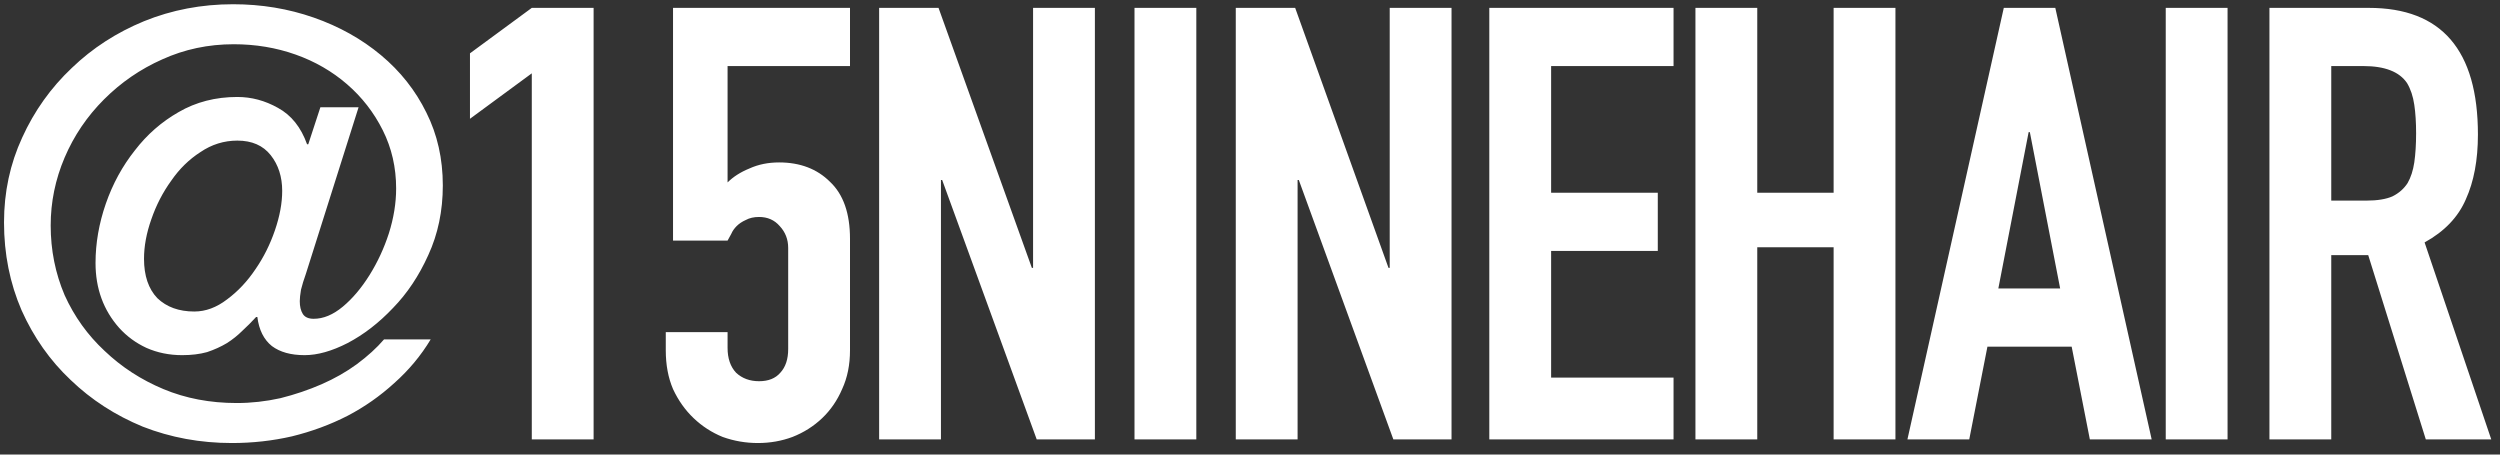 <?xml version="1.0" encoding="UTF-8"?> <svg xmlns="http://www.w3.org/2000/svg" width="165" height="30" viewBox="0 0 165 30" fill="none"><rect x="0" y="0" width="165" height="30" fill="#333333" stroke="none"/><path d="M18.625 12.6C18.625 11.667 18.372 10.88 17.866 10.24C17.359 9.6 16.625 9.28 15.665 9.28C14.786 9.28 13.972 9.533 13.226 10.04C12.479 10.52 11.839 11.147 11.306 11.92C10.745 12.693 10.306 13.547 9.985 14.48C9.665 15.387 9.505 16.253 9.505 17.08C9.505 18.2 9.799 19.067 10.386 19.68C10.999 20.267 11.812 20.56 12.825 20.56C13.572 20.56 14.292 20.293 14.986 19.76C15.706 19.227 16.332 18.56 16.866 17.76C17.399 16.987 17.826 16.133 18.145 15.2C18.465 14.267 18.625 13.4 18.625 12.6ZM23.666 7.08L20.186 18.08C20.052 18.453 19.945 18.8 19.866 19.12C19.812 19.44 19.785 19.693 19.785 19.88C19.785 20.227 19.852 20.507 19.985 20.72C20.119 20.933 20.359 21.04 20.706 21.04C21.346 21.04 21.985 20.773 22.625 20.24C23.265 19.707 23.852 19.013 24.386 18.16C24.919 17.307 25.346 16.387 25.666 15.4C25.985 14.387 26.145 13.4 26.145 12.44C26.145 11.053 25.852 9.773 25.265 8.6C24.679 7.427 23.892 6.413 22.905 5.56C21.919 4.707 20.785 4.053 19.506 3.6C18.226 3.147 16.866 2.92 15.425 2.92C13.745 2.92 12.172 3.253 10.706 3.92C9.265 4.56 7.985 5.44 6.865 6.56C5.745 7.68 4.879 8.96 4.265 10.4C3.652 11.84 3.345 13.333 3.345 14.88C3.345 16.507 3.652 18.04 4.265 19.48C4.905 20.893 5.785 22.12 6.905 23.16C8.025 24.227 9.319 25.067 10.786 25.68C12.252 26.293 13.866 26.6 15.626 26.6C16.585 26.6 17.546 26.493 18.506 26.28C19.465 26.04 20.372 25.733 21.226 25.36C22.079 24.987 22.852 24.547 23.546 24.04C24.265 23.507 24.866 22.96 25.346 22.4H28.425C27.785 23.467 26.985 24.427 26.026 25.28C25.092 26.133 24.066 26.853 22.945 27.44C21.799 28.027 20.572 28.48 19.265 28.8C17.985 29.093 16.666 29.24 15.306 29.24C13.226 29.24 11.265 28.88 9.425 28.16C7.612 27.413 6.025 26.387 4.665 25.08C3.305 23.8 2.225 22.267 1.425 20.48C0.652 18.693 0.265 16.76 0.265 14.68C0.265 12.68 0.665 10.813 1.465 9.08C2.265 7.32 3.359 5.787 4.745 4.48C6.105 3.173 7.692 2.147 9.505 1.4C11.345 0.653 13.306 0.28 15.386 0.28C17.252 0.28 19.026 0.573 20.706 1.16C22.386 1.747 23.866 2.573 25.145 3.64C26.425 4.707 27.425 5.973 28.145 7.44C28.866 8.88 29.226 10.48 29.226 12.24C29.226 13.92 28.905 15.453 28.265 16.84C27.652 18.2 26.879 19.36 25.945 20.32C25.012 21.307 24.012 22.08 22.945 22.64C21.905 23.173 20.959 23.44 20.105 23.44C19.199 23.44 18.479 23.24 17.945 22.84C17.412 22.413 17.092 21.773 16.985 20.92H16.905C16.612 21.24 16.305 21.547 15.986 21.84C15.692 22.133 15.359 22.4 14.986 22.64C14.585 22.88 14.146 23.08 13.665 23.24C13.185 23.373 12.639 23.44 12.025 23.44C11.172 23.44 10.386 23.28 9.665 22.96C8.972 22.64 8.372 22.2 7.865 21.64C6.825 20.467 6.305 19.04 6.305 17.36C6.305 16.053 6.532 14.747 6.985 13.44C7.439 12.133 8.079 10.96 8.905 9.92C9.705 8.88 10.665 8.04 11.786 7.4C12.932 6.733 14.226 6.4 15.665 6.4C16.599 6.4 17.492 6.64 18.346 7.12C19.226 7.6 19.866 8.4 20.265 9.52H20.346L21.145 7.08H23.666ZM35.098 29V4.84L31.018 7.84V3.52L35.098 0.52H39.178V29H35.098ZM56.1 0.52V4.36H48.02V12.04C48.394 11.667 48.874 11.36 49.461 11.12C50.047 10.853 50.7 10.72 51.42 10.72C52.807 10.72 53.927 11.147 54.781 12C55.66 12.827 56.1 14.08 56.1 15.76V23.12C56.1 24.08 55.927 24.933 55.581 25.68C55.261 26.427 54.821 27.067 54.261 27.6C53.7 28.133 53.047 28.547 52.3 28.84C51.581 29.107 50.821 29.24 50.02 29.24C49.221 29.24 48.447 29.107 47.7 28.84C46.98 28.547 46.34 28.133 45.781 27.6C45.221 27.067 44.767 26.427 44.42 25.68C44.1 24.933 43.941 24.08 43.941 23.12V21.92H48.02V22.96C48.02 23.653 48.207 24.2 48.581 24.6C48.98 24.973 49.487 25.16 50.1 25.16C50.714 25.16 51.181 24.973 51.501 24.6C51.847 24.227 52.02 23.707 52.02 23.04V16.36C52.02 15.8 51.834 15.32 51.461 14.92C51.114 14.52 50.66 14.32 50.1 14.32C49.754 14.32 49.461 14.387 49.221 14.52C48.98 14.627 48.781 14.76 48.62 14.92C48.461 15.08 48.34 15.253 48.261 15.44C48.127 15.68 48.047 15.827 48.02 15.88H44.42V0.52H56.1ZM58.023 29V0.52H61.943L68.103 17.68H68.183V0.52H72.263V29H68.423L62.183 11.88H62.103V29H58.023ZM74.877 29V0.52H78.957V29H74.877ZM81.561 29V0.52H85.481L91.641 17.68H91.721V0.52H95.801V29H91.961L85.721 11.88H85.641V29H81.561ZM98.294 29V0.52H110.454V4.36H102.374V12.72H109.414V16.56H102.374V24.92H110.454V29H98.294ZM111.899 29V0.52H115.979V12.72H121.019V0.52H125.099V29H121.019V16.32H115.979V29H111.899ZM135.97 19.04L133.97 8.72H133.89L131.89 19.04H135.97ZM125.89 29L132.25 0.52H135.65L142.01 29H137.93L136.73 22.88H131.17L129.97 29H125.89ZM142.939 29V0.52H147.019V29H142.939ZM153.863 4.36V13.24H156.183C156.903 13.24 157.477 13.147 157.903 12.96C158.33 12.747 158.663 12.453 158.903 12.08C159.117 11.707 159.263 11.253 159.343 10.72C159.423 10.16 159.463 9.52 159.463 8.8C159.463 8.08 159.423 7.453 159.343 6.92C159.263 6.36 159.103 5.88 158.863 5.48C158.357 4.733 157.397 4.36 155.983 4.36H153.863ZM149.783 29V0.52H156.343C161.143 0.52 163.543 3.307 163.543 8.88C163.543 10.56 163.277 11.987 162.743 13.16C162.237 14.333 161.33 15.28 160.023 16L164.423 29H160.103L156.303 16.84H153.863V29H149.783Z" fill="white"></path></svg> 